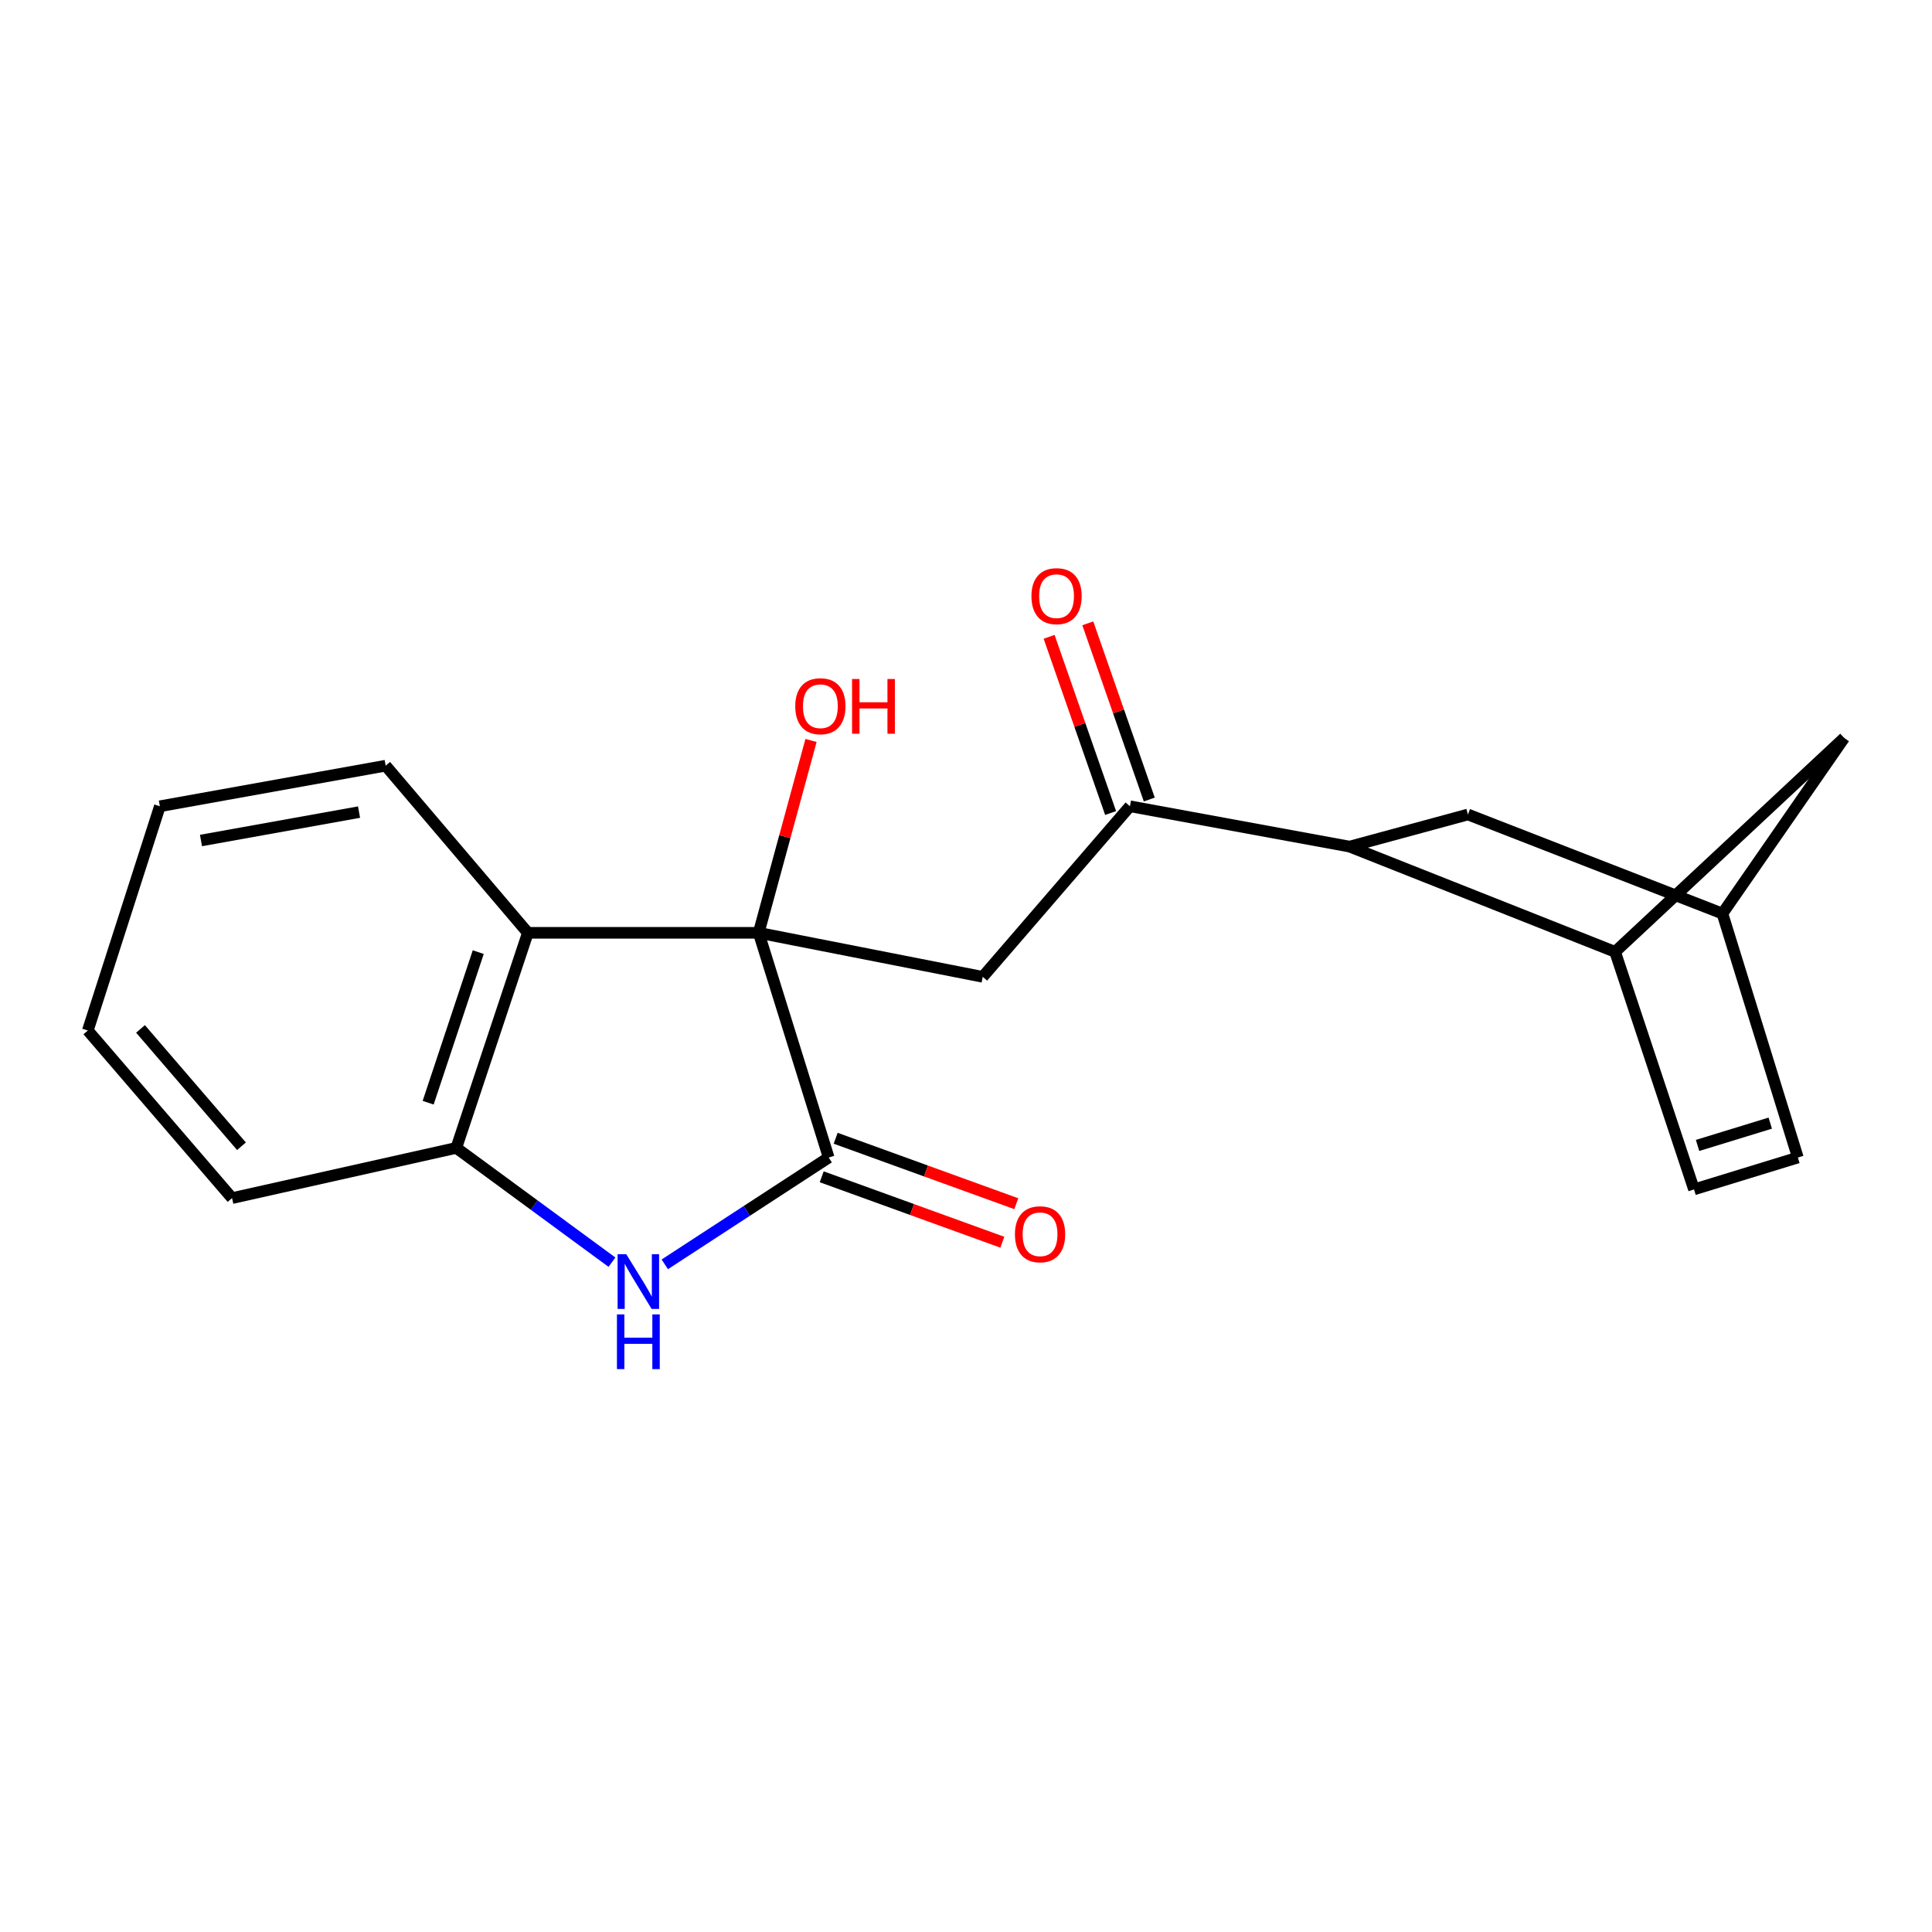 <?xml version='1.0' encoding='iso-8859-1'?>
<svg version='1.1' baseProfile='full'
              xmlns='http://www.w3.org/2000/svg'
                      xmlns:rdkit='http://www.rdkit.org/xml'
                      xmlns:xlink='http://www.w3.org/1999/xlink'
                  xml:space='preserve'
width='1000px' height='1000px' viewBox='0 0 1000 1000'>
<!-- END OF HEADER -->
<rect style='opacity:1.0;fill:#FFFFFF;stroke:none' width='1000' height='1000' x='0' y='0'> </rect>
<path class='bond-0' d='M 392.694,482.826 L 428.926,599.134' style='fill:none;fill-rule:evenodd;stroke:#000000;stroke-width:6px;stroke-linecap:butt;stroke-linejoin:miter;stroke-opacity:1' />
<path class='bond-2' d='M 392.694,482.826 L 508.66,505.614' style='fill:none;fill-rule:evenodd;stroke:#000000;stroke-width:6px;stroke-linecap:butt;stroke-linejoin:miter;stroke-opacity:1' />
<path class='bond-3' d='M 392.694,482.826 L 273.216,482.826' style='fill:none;fill-rule:evenodd;stroke:#000000;stroke-width:6px;stroke-linecap:butt;stroke-linejoin:miter;stroke-opacity:1' />
<path class='bond-15' d='M 392.694,482.826 L 406.238,433.042' style='fill:none;fill-rule:evenodd;stroke:#000000;stroke-width:6px;stroke-linecap:butt;stroke-linejoin:miter;stroke-opacity:1' />
<path class='bond-15' d='M 406.238,433.042 L 419.782,383.258' style='fill:none;fill-rule:evenodd;stroke:#FF0000;stroke-width:6px;stroke-linecap:butt;stroke-linejoin:miter;stroke-opacity:1' />
<path class='bond-1' d='M 428.926,599.134 L 386.508,626.778' style='fill:none;fill-rule:evenodd;stroke:#000000;stroke-width:6px;stroke-linecap:butt;stroke-linejoin:miter;stroke-opacity:1' />
<path class='bond-1' d='M 386.508,626.778 L 344.09,654.423' style='fill:none;fill-rule:evenodd;stroke:#0000FF;stroke-width:6px;stroke-linecap:butt;stroke-linejoin:miter;stroke-opacity:1' />
<path class='bond-10' d='M 425.314,609.104 L 472.061,626.041' style='fill:none;fill-rule:evenodd;stroke:#000000;stroke-width:6px;stroke-linecap:butt;stroke-linejoin:miter;stroke-opacity:1' />
<path class='bond-10' d='M 472.061,626.041 L 518.808,642.978' style='fill:none;fill-rule:evenodd;stroke:#FF0000;stroke-width:6px;stroke-linecap:butt;stroke-linejoin:miter;stroke-opacity:1' />
<path class='bond-10' d='M 432.538,589.163 L 479.286,606.1' style='fill:none;fill-rule:evenodd;stroke:#000000;stroke-width:6px;stroke-linecap:butt;stroke-linejoin:miter;stroke-opacity:1' />
<path class='bond-10' d='M 479.286,606.1 L 526.033,623.037' style='fill:none;fill-rule:evenodd;stroke:#FF0000;stroke-width:6px;stroke-linecap:butt;stroke-linejoin:miter;stroke-opacity:1' />
<path class='bond-20' d='M 316.747,653.306 L 276.465,623.728' style='fill:none;fill-rule:evenodd;stroke:#0000FF;stroke-width:6px;stroke-linecap:butt;stroke-linejoin:miter;stroke-opacity:1' />
<path class='bond-20' d='M 276.465,623.728 L 236.183,594.15' style='fill:none;fill-rule:evenodd;stroke:#000000;stroke-width:6px;stroke-linecap:butt;stroke-linejoin:miter;stroke-opacity:1' />
<path class='bond-4' d='M 508.66,505.614 L 584.86,417.325' style='fill:none;fill-rule:evenodd;stroke:#000000;stroke-width:6px;stroke-linecap:butt;stroke-linejoin:miter;stroke-opacity:1' />
<path class='bond-5' d='M 273.216,482.826 L 236.183,594.15' style='fill:none;fill-rule:evenodd;stroke:#000000;stroke-width:6px;stroke-linecap:butt;stroke-linejoin:miter;stroke-opacity:1' />
<path class='bond-5' d='M 247.537,492.829 L 221.613,570.756' style='fill:none;fill-rule:evenodd;stroke:#000000;stroke-width:6px;stroke-linecap:butt;stroke-linejoin:miter;stroke-opacity:1' />
<path class='bond-16' d='M 273.216,482.826 L 199.621,396.316' style='fill:none;fill-rule:evenodd;stroke:#000000;stroke-width:6px;stroke-linecap:butt;stroke-linejoin:miter;stroke-opacity:1' />
<path class='bond-6' d='M 584.86,417.325 L 698.552,438.204' style='fill:none;fill-rule:evenodd;stroke:#000000;stroke-width:6px;stroke-linecap:butt;stroke-linejoin:miter;stroke-opacity:1' />
<path class='bond-14' d='M 594.872,413.83 L 578.957,368.232' style='fill:none;fill-rule:evenodd;stroke:#000000;stroke-width:6px;stroke-linecap:butt;stroke-linejoin:miter;stroke-opacity:1' />
<path class='bond-14' d='M 578.957,368.232 L 563.042,322.635' style='fill:none;fill-rule:evenodd;stroke:#FF0000;stroke-width:6px;stroke-linecap:butt;stroke-linejoin:miter;stroke-opacity:1' />
<path class='bond-14' d='M 574.848,420.82 L 558.933,375.222' style='fill:none;fill-rule:evenodd;stroke:#000000;stroke-width:6px;stroke-linecap:butt;stroke-linejoin:miter;stroke-opacity:1' />
<path class='bond-14' d='M 558.933,375.222 L 543.017,329.624' style='fill:none;fill-rule:evenodd;stroke:#FF0000;stroke-width:6px;stroke-linecap:butt;stroke-linejoin:miter;stroke-opacity:1' />
<path class='bond-17' d='M 236.183,594.15 L 120.11,620.142' style='fill:none;fill-rule:evenodd;stroke:#000000;stroke-width:6px;stroke-linecap:butt;stroke-linejoin:miter;stroke-opacity:1' />
<path class='bond-7' d='M 698.552,438.204 L 835.975,492.676' style='fill:none;fill-rule:evenodd;stroke:#000000;stroke-width:6px;stroke-linecap:butt;stroke-linejoin:miter;stroke-opacity:1' />
<path class='bond-11' d='M 698.552,438.204 L 759.787,421.579' style='fill:none;fill-rule:evenodd;stroke:#000000;stroke-width:6px;stroke-linecap:butt;stroke-linejoin:miter;stroke-opacity:1' />
<path class='bond-8' d='M 835.975,492.676 L 876.814,615.63' style='fill:none;fill-rule:evenodd;stroke:#000000;stroke-width:6px;stroke-linecap:butt;stroke-linejoin:miter;stroke-opacity:1' />
<path class='bond-12' d='M 835.975,492.676 L 954.545,381.953' style='fill:none;fill-rule:evenodd;stroke:#000000;stroke-width:6px;stroke-linecap:butt;stroke-linejoin:miter;stroke-opacity:1' />
<path class='bond-23' d='M 876.814,615.63 L 930.567,599.134' style='fill:none;fill-rule:evenodd;stroke:#000000;stroke-width:6px;stroke-linecap:butt;stroke-linejoin:miter;stroke-opacity:1' />
<path class='bond-23' d='M 878.655,592.88 L 916.282,581.332' style='fill:none;fill-rule:evenodd;stroke:#000000;stroke-width:6px;stroke-linecap:butt;stroke-linejoin:miter;stroke-opacity:1' />
<path class='bond-9' d='M 930.567,599.134 L 891.519,472.857' style='fill:none;fill-rule:evenodd;stroke:#000000;stroke-width:6px;stroke-linecap:butt;stroke-linejoin:miter;stroke-opacity:1' />
<path class='bond-13' d='M 759.787,421.579 L 891.519,472.857' style='fill:none;fill-rule:evenodd;stroke:#000000;stroke-width:6px;stroke-linecap:butt;stroke-linejoin:miter;stroke-opacity:1' />
<path class='bond-22' d='M 954.545,381.953 L 891.519,472.857' style='fill:none;fill-rule:evenodd;stroke:#000000;stroke-width:6px;stroke-linecap:butt;stroke-linejoin:miter;stroke-opacity:1' />
<path class='bond-18' d='M 199.621,396.316 L 82.747,417.325' style='fill:none;fill-rule:evenodd;stroke:#000000;stroke-width:6px;stroke-linecap:butt;stroke-linejoin:miter;stroke-opacity:1' />
<path class='bond-18' d='M 185.842,420.342 L 104.031,435.048' style='fill:none;fill-rule:evenodd;stroke:#000000;stroke-width:6px;stroke-linecap:butt;stroke-linejoin:miter;stroke-opacity:1' />
<path class='bond-21' d='M 120.11,620.142 L 45.455,533.386' style='fill:none;fill-rule:evenodd;stroke:#000000;stroke-width:6px;stroke-linecap:butt;stroke-linejoin:miter;stroke-opacity:1' />
<path class='bond-21' d='M 124.988,593.295 L 72.729,532.565' style='fill:none;fill-rule:evenodd;stroke:#000000;stroke-width:6px;stroke-linecap:butt;stroke-linejoin:miter;stroke-opacity:1' />
<path class='bond-19' d='M 82.747,417.325 L 45.455,533.386' style='fill:none;fill-rule:evenodd;stroke:#000000;stroke-width:6px;stroke-linecap:butt;stroke-linejoin:miter;stroke-opacity:1' />
<path  class='atom-2' d='M 324.15 649.178
L 333.43 664.178
Q 334.35 665.658, 335.83 668.338
Q 337.31 671.018, 337.39 671.178
L 337.39 649.178
L 341.15 649.178
L 341.15 677.498
L 337.27 677.498
L 327.31 661.098
Q 326.15 659.178, 324.91 656.978
Q 323.71 654.778, 323.35 654.098
L 323.35 677.498
L 319.67 677.498
L 319.67 649.178
L 324.15 649.178
' fill='#0000FF'/>
<path  class='atom-2' d='M 319.33 680.33
L 323.17 680.33
L 323.17 692.37
L 337.65 692.37
L 337.65 680.33
L 341.49 680.33
L 341.49 708.65
L 337.65 708.65
L 337.65 695.57
L 323.17 695.57
L 323.17 708.65
L 319.33 708.65
L 319.33 680.33
' fill='#0000FF'/>
<path  class='atom-11' d='M 525.329 638.851
Q 525.329 632.051, 528.689 628.251
Q 532.049 624.451, 538.329 624.451
Q 544.609 624.451, 547.969 628.251
Q 551.329 632.051, 551.329 638.851
Q 551.329 645.731, 547.929 649.651
Q 544.529 653.531, 538.329 653.531
Q 532.089 653.531, 528.689 649.651
Q 525.329 645.771, 525.329 638.851
M 538.329 650.331
Q 542.649 650.331, 544.969 647.451
Q 547.329 644.531, 547.329 638.851
Q 547.329 633.291, 544.969 630.491
Q 542.649 627.651, 538.329 627.651
Q 534.009 627.651, 531.649 630.451
Q 529.329 633.251, 529.329 638.851
Q 529.329 644.571, 531.649 647.451
Q 534.009 650.331, 538.329 650.331
' fill='#FF0000'/>
<path  class='atom-15' d='M 533.872 308.567
Q 533.872 301.767, 537.232 297.967
Q 540.592 294.167, 546.872 294.167
Q 553.152 294.167, 556.512 297.967
Q 559.872 301.767, 559.872 308.567
Q 559.872 315.447, 556.472 319.367
Q 553.072 323.247, 546.872 323.247
Q 540.632 323.247, 537.232 319.367
Q 533.872 315.487, 533.872 308.567
M 546.872 320.047
Q 551.192 320.047, 553.512 317.167
Q 555.872 314.247, 555.872 308.567
Q 555.872 303.007, 553.512 300.207
Q 551.192 297.367, 546.872 297.367
Q 542.552 297.367, 540.192 300.167
Q 537.872 302.967, 537.872 308.567
Q 537.872 314.287, 540.192 317.167
Q 542.552 320.047, 546.872 320.047
' fill='#FF0000'/>
<path  class='atom-16' d='M 411.625 365.537
Q 411.625 358.737, 414.985 354.937
Q 418.345 351.137, 424.625 351.137
Q 430.905 351.137, 434.265 354.937
Q 437.625 358.737, 437.625 365.537
Q 437.625 372.417, 434.225 376.337
Q 430.825 380.217, 424.625 380.217
Q 418.385 380.217, 414.985 376.337
Q 411.625 372.457, 411.625 365.537
M 424.625 377.017
Q 428.945 377.017, 431.265 374.137
Q 433.625 371.217, 433.625 365.537
Q 433.625 359.977, 431.265 357.177
Q 428.945 354.337, 424.625 354.337
Q 420.305 354.337, 417.945 357.137
Q 415.625 359.937, 415.625 365.537
Q 415.625 371.257, 417.945 374.137
Q 420.305 377.017, 424.625 377.017
' fill='#FF0000'/>
<path  class='atom-16' d='M 441.025 351.457
L 444.865 351.457
L 444.865 363.497
L 459.345 363.497
L 459.345 351.457
L 463.185 351.457
L 463.185 379.777
L 459.345 379.777
L 459.345 366.697
L 444.865 366.697
L 444.865 379.777
L 441.025 379.777
L 441.025 351.457
' fill='#FF0000'/>
</svg>
